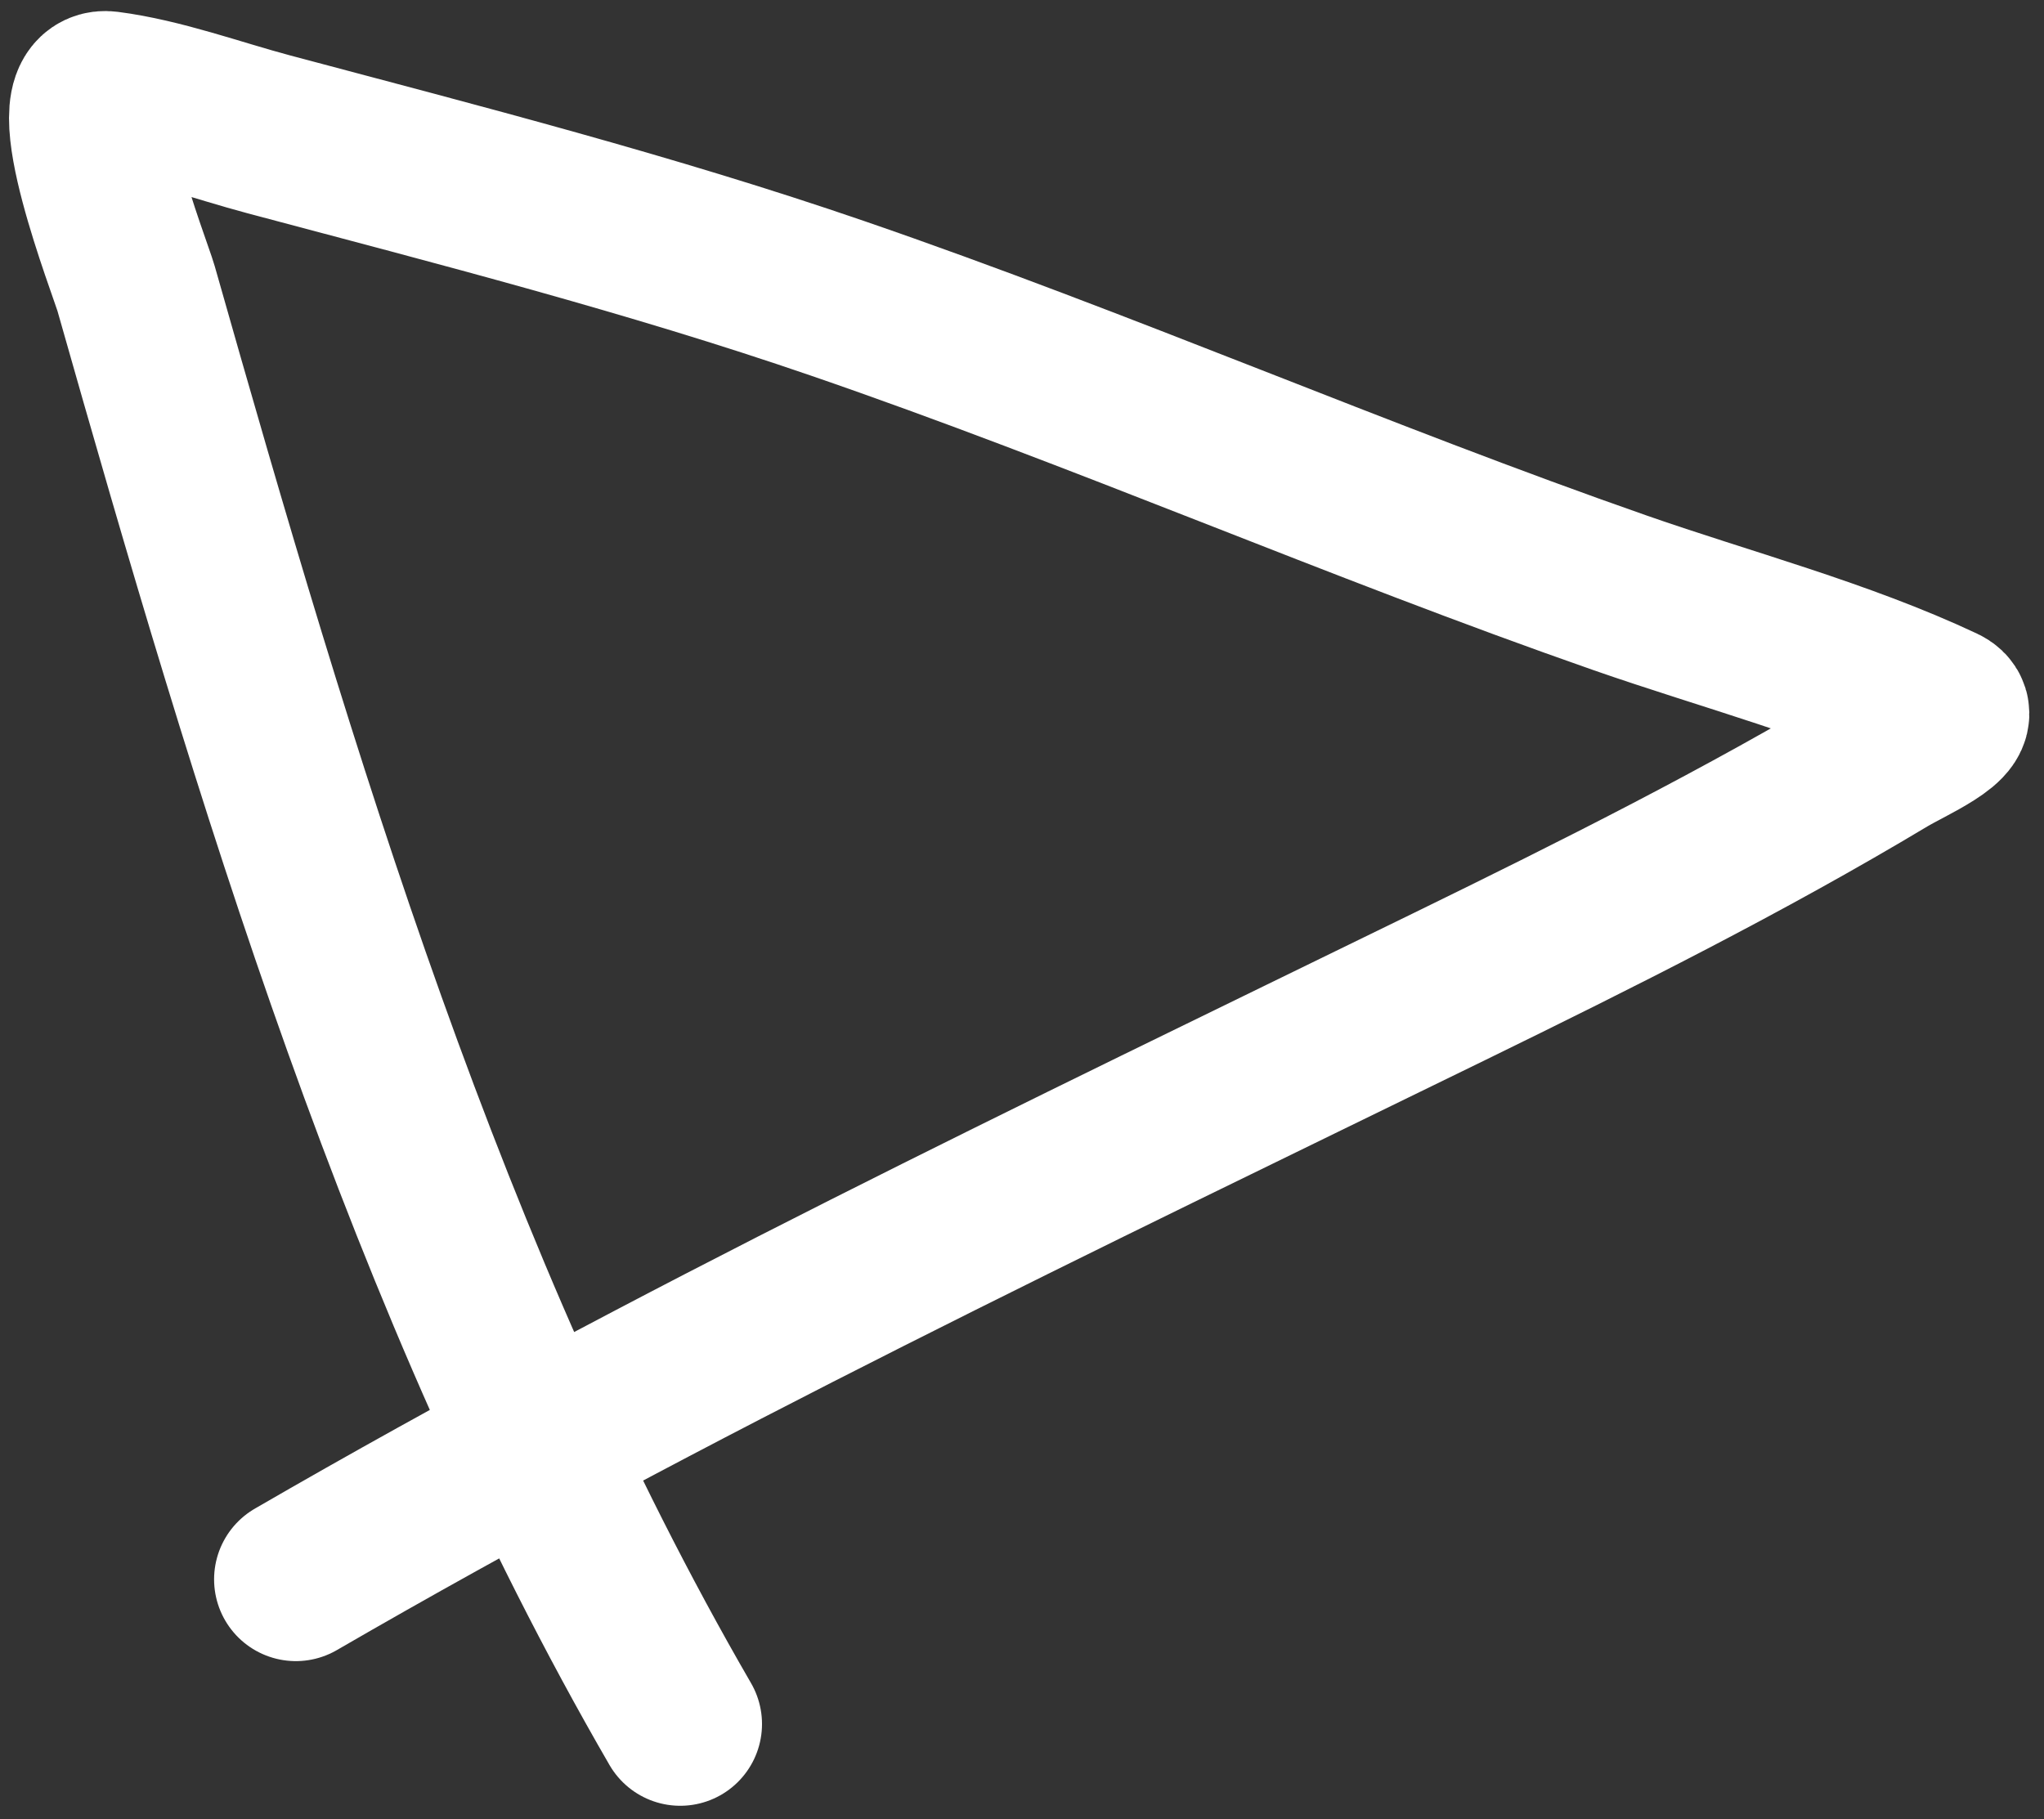 <?xml version="1.0" encoding="UTF-8"?> <svg xmlns="http://www.w3.org/2000/svg" width="100" height="89" viewBox="0 0 100 89" fill="none"><rect x="0" y="0" width="100" height="89" fill="#333333" stroke="none"/><path d="M33.28 84.353C20.814 62.836 13.418 37.927 6.658 14.117C6.383 13.149 2.893 4.244 5.26 4.548C7.881 4.885 10.623 5.9 13.15 6.573C22.482 9.058 31.836 11.455 40.977 14.597C53.881 19.034 66.399 24.517 79.285 29.015C84.45 30.818 90.07 32.29 95.033 34.627C96.133 35.145 93.3 36.367 92.258 36.992C85.353 41.134 78.126 44.746 70.898 48.277C51.766 57.626 32.904 66.598 14.474 77.275" stroke="white" stroke-width="8" stroke-linecap="round"></path></svg> 
